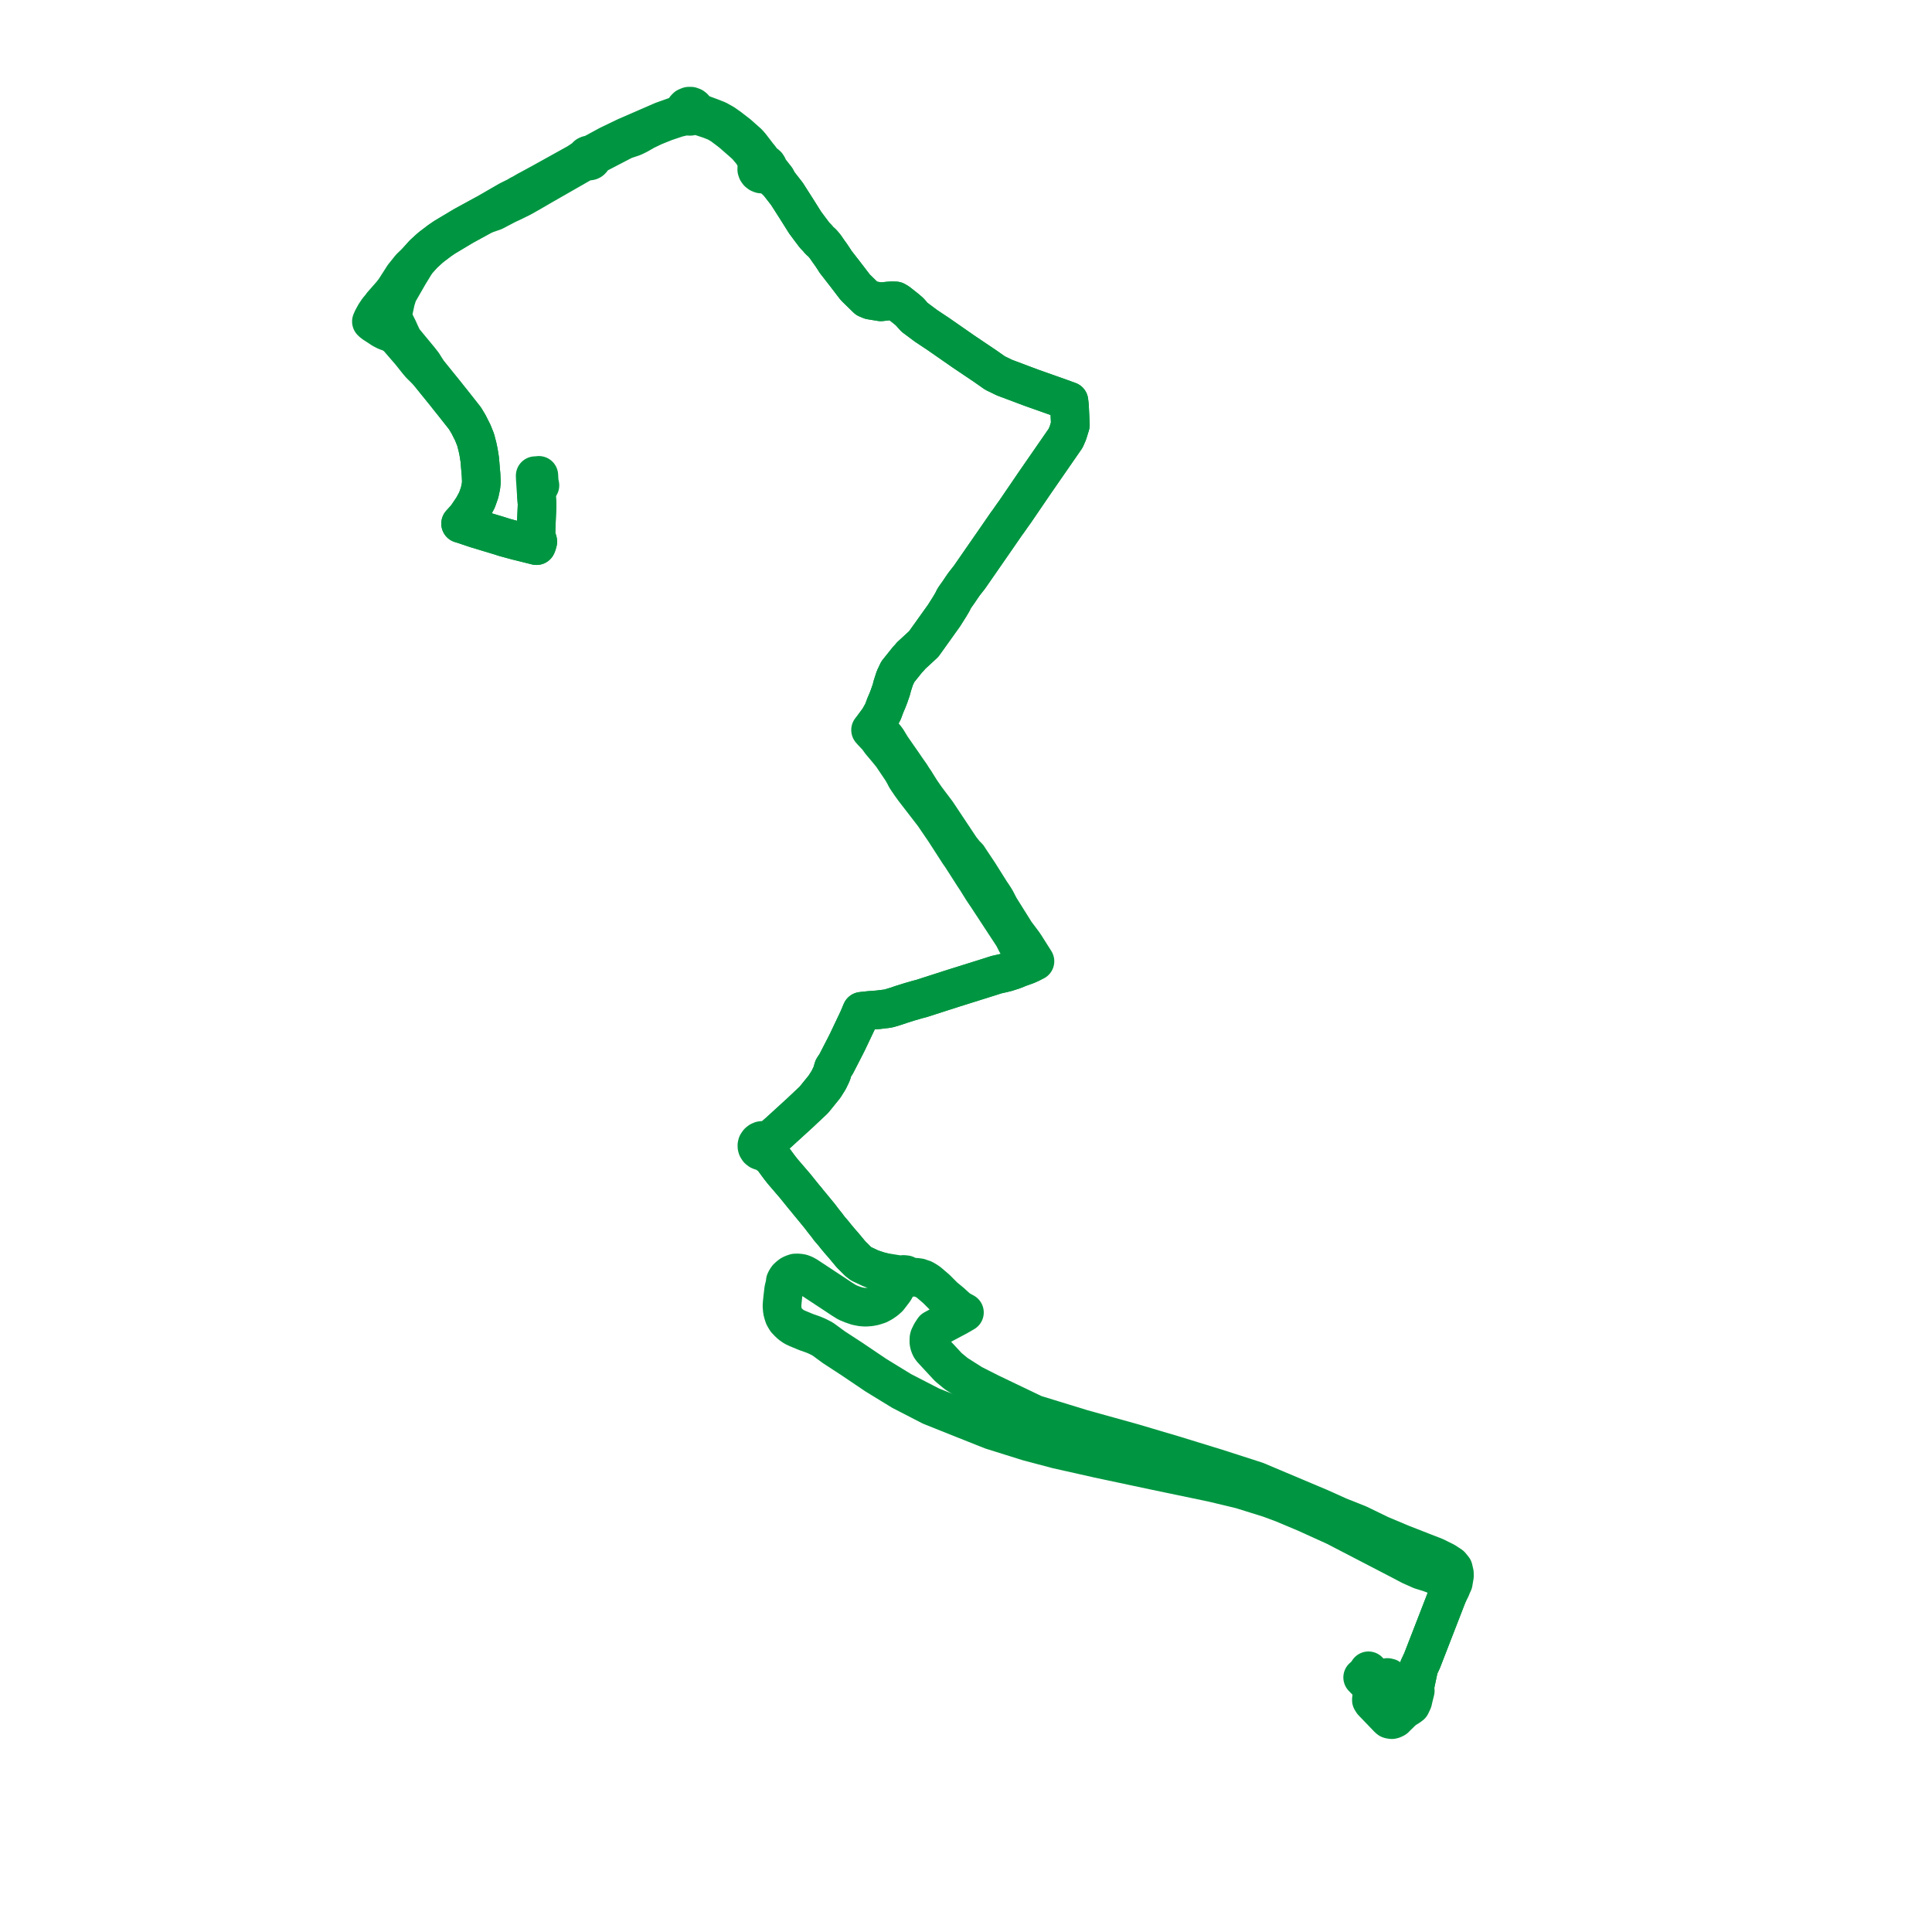     
<svg width="363.959" height="363.959" version="1.1"
     xmlns="http://www.w3.org/2000/svg">

  <title>Plan de ligne</title>
  <desc>Du 2024-09-02 au 9999-01-01</desc>

<path d='M 256.705 316.003 L 258.247 317.592 L 258.453 317.841 L 258.567 317.949 L 258.738 318.151 L 258.958 318.496 L 259.075 318.943 L 258.835 319.296 L 258.627 319.498 L 258.411 319.709 L 258.355 319.993 L 258.347 320.278 L 258.562 320.622 L 260.602 322.743 L 261.174 323.338 L 261.512 323.692 L 261.721 323.869 L 261.968 323.931 L 262.211 323.959 L 262.43 323.901 L 262.794 323.726 L 262.973 323.541 L 263.144 323.366 L 263.562 322.968 L 264.001 322.532 L 264.157 322.387 L 264.618 321.993 L 265.343 321.551 L 265.789 321.222 L 266.05 320.671 L 266.143 320.473 L 266.3 319.787 L 266.614 318.521 L 266.52 317.79 L 267.301 314.111 L 267.9 312.834 L 271.025 304.778 L 272.677 300.518 L 273.348 299.174 L 273.529 298.696 L 273.775 298.176 L 273.844 297.768 L 273.975 297.004 L 273.994 296.89 L 273.985 296.369 L 273.788 295.511 L 273.288 294.896 L 272.204 294.186 L 270.342 293.264 L 268.911 292.706 L 264.097 290.828 L 259.995 289.103 L 255.966 287.148 L 252.224 285.654 L 248.636 284.04 L 244.8 282.423 L 236.653 278.987 L 229.117 276.561 L 220.768 273.993 L 217.713 273.09 L 213.292 271.782 L 203.875 269.165 L 195.453 266.578 L 194.876 266.401 L 186.511 262.393 L 184.521 261.386 L 183.172 260.702 L 180.138 258.773 L 178.654 257.544 L 176.716 255.455 L 175.538 254.183 L 175.303 253.844 L 175.124 253.448 L 175.031 253.108 L 174.983 252.803 L 175 252.116 L 175.06 251.856 L 175.209 251.558 L 175.397 251.163 L 175.882 250.416 L 177.979 249.279 L 179.125 248.67 L 179.658 248.387 L 180.064 248.171 L 180.355 248.019 L 180.745 247.795 L 181.685 247.249 L 180.919 246.83 L 180.602 246.656 L 180.016 246.137 L 179.18 245.374 L 177.88 244.305 L 176.399 242.82 L 174.979 241.601 L 174.742 241.436 L 174.291 241.151 L 173.958 240.965 L 173.925 240.987 L 173.2 240.704 L 172.502 240.608 L 171.782 240.624 L 171.379 240.641 L 171.063 240.324 L 170.651 240.132 L 170.194 240.087 L 169.749 240.195 L 166.442 239.665 L 165.514 239.427 L 164.964 239.243 L 164.083 238.948 L 163.067 238.469 L 162.207 238.063 L 161.666 237.642 L 160.32 236.3 L 158.908 234.603 L 158.066 233.646 L 157.956 233.495 L 157.526 232.994 L 157.028 232.362 L 156.21 231.41 L 155.778 230.819 L 155.074 229.938 L 154.458 229.123 L 153.295 227.707 L 152.715 227.003 L 152.165 226.338 L 151.897 225.992 L 151.532 225.571 L 149.757 223.374 L 148.447 221.848 L 148.137 221.487 L 147.448 220.684 L 146.84 219.912 L 146.427 219.353 L 145.483 218.072 L 145.368 217.928 L 145.131 217.176 L 144.825 216.573 L 144.643 216.282 L 144.737 215.93 L 144.697 215.569 L 144.938 215.162 L 145.111 214.927 L 145.483 214.375 L 146.288 213.663 L 146.669 213.334 L 148.043 212.08 L 148.074 212.052 L 149.465 210.783 L 150.685 209.669 L 151.29 209.099 L 153.317 207.19 L 154.99 205.124 L 155.306 204.734 L 155.976 203.683 L 156.127 203.428 L 156.292 203.091 L 156.702 202.233 L 156.85 201.696 L 156.992 201.217 L 157.126 201.002 L 157.485 200.497 L 158.105 199.29 L 159.331 196.904 L 159.703 196.159 L 160.011 195.51 L 161.675 192.004 L 162.305 190.511 L 163.704 190.358 L 165.46 190.222 L 167.359 189.989 L 168.782 189.558 L 169.866 189.189 L 170.107 189.116 L 170.391 189.029 L 170.836 188.888 L 171.107 188.802 L 171.382 188.715 L 172.234 188.471 L 172.684 188.336 L 173.058 188.236 L 173.522 188.121 L 179.626 186.159 L 183.585 184.918 L 184.387 184.666 L 186.201 184.097 L 186.769 183.919 L 187.23 183.766 L 187.744 183.603 L 188.255 183.49 L 188.882 183.352 L 189.725 183.14 L 190.203 182.977 L 190.706 182.828 L 191.529 182.511 L 191.845 182.367 L 192.841 182.014 L 193.458 181.791 L 194.13 181.487 L 194.407 181.356 L 194.626 181.252 L 194.971 181.087 L 194.785 180.794 L 193.379 178.576 L 193.176 178.248 L 192.758 177.632 L 192.375 177.122 L 191.323 175.723 L 188.765 171.638 L 188.315 170.921 L 187.667 169.66 L 187.446 169.282 L 186.962 168.531 L 186.64 168.065 L 184.411 164.52 L 183.735 163.508 L 182.599 161.803 L 182.379 161.451 L 181.79 160.858 L 180.975 159.828 L 176.494 153.093 L 174.451 150.384 L 173.457 148.945 L 172.627 147.619 L 172.398 147.24 L 171.943 146.578 L 171.571 145.975 L 170.7 144.741 L 170.58 144.563 L 170.164 143.947 L 167.924 140.73 L 167.169 139.477 L 166.907 139.11 L 166.344 138.424 L 165.791 137.914 L 165.166 137.055 L 165.066 136.919 L 164.767 136.544 L 165.392 135.698 L 165.594 135.418 L 166.335 134.092 L 166.788 132.867 L 167.166 131.991 L 167.476 131.19 L 167.904 129.963 L 168.093 129.22 L 168.569 127.742 L 169.136 126.548 L 171.027 124.188 L 171.361 123.868 L 171.611 123.534 L 174.006 121.329 L 174.345 120.855 L 174.841 120.161 L 175.362 119.432 L 176.747 117.493 L 176.987 117.156 L 177.327 116.681 L 177.852 115.946 L 178.923 114.249 L 179.151 113.863 L 179.428 113.394 L 179.763 112.709 L 180.297 111.951 L 180.605 111.515 L 180.939 111.018 L 181.127 110.739 L 181.351 110.413 L 181.577 110.085 L 181.692 109.936 L 181.78 109.82 L 181.959 109.594 L 182.31 109.147 L 182.625 108.746 L 186.452 103.225 L 187.853 101.202 L 188.043 100.926 L 189.2 99.248 L 189.477 98.847 L 189.662 98.58 L 189.868 98.314 L 190.12 97.954 L 190.553 97.335 L 190.793 96.992 L 191.193 96.444 L 194.924 90.971 L 195.867 89.606 L 196.161 89.18 L 197.696 86.964 L 198.186 86.256 L 199.182 84.816 L 199.765 83.974 L 200.215 83.325 L 200.745 82.558 L 201.165 81.598 L 201.644 80.047 L 201.474 76.47 L 201.435 76.127 L 201.371 75.561 L 200.683 75.312 L 199.226 74.784 L 198.133 74.398 L 197.755 74.264 L 197.156 74.052 L 196.985 73.992 L 196.873 73.952 L 196.361 73.771 L 195.849 73.59 L 195.339 73.409 L 194.694 73.182 L 194.264 73.029 L 190.305 71.542 L 189.243 71.143 L 187.976 70.53 L 187.448 70.274 L 187.082 70.017 L 185.567 68.953 L 185.309 68.779 L 182.73 67.045 L 181.587 66.276 L 181.313 66.086 L 176.69 62.872 L 174.457 61.39 L 173.939 61.003 L 172.291 59.773 L 171.843 59.277 L 171.395 58.764 L 171.165 58.563 L 170.789 58.237 L 170.423 57.947 L 170.126 57.712 L 169.723 57.393 L 169.383 57.123 L 169.17 56.955 L 168.701 56.684 L 167.999 56.668 L 167.268 56.715 L 165.936 56.863 L 163.984 56.543 L 163.317 56.265 L 161.122 54.123 L 160.677 53.542 L 159.191 51.6 L 157.347 49.232 L 157.178 48.932 L 156.474 47.885 L 156.055 47.307 L 155.45 46.432 L 154.911 45.791 L 154.361 45.305 L 153.997 44.868 L 153.473 44.329 L 152.864 43.522 L 152.542 43.094 L 151.683 41.94 L 149.958 39.199 L 149.572 38.595 L 148.239 36.509 L 146.608 34.419 L 146.229 33.643 L 144.967 32.042 L 144.724 31.705 L 144.651 31.39 L 144.48 31.112 L 144.227 30.898 L 143.918 30.767 L 143.469 30.183 L 143.072 29.634 L 142.747 29.261 L 142.539 28.973 L 141.384 27.47 L 140.91 26.931 L 139.074 25.302 L 137.927 24.414 L 137.567 24.136 L 137.383 23.994 L 136.337 23.26 L 135.181 22.611 L 134 22.144 L 132.801 21.701 L 132.392 21.55 L 131.182 20.969 L 130.972 20.888 L 130.896 20.579 L 130.71 20.3 L 130.509 20.138 L 130.141 20 L 129.774 20 L 129.345 20.18 L 129.108 20.421 L 128.977 20.699 L 128.423 21.389 L 128.117 21.626 L 127.588 21.794 L 127.135 21.938 L 125.707 22.449 L 125.15 22.648 L 124.8 22.774 L 120.185 24.78 L 118.766 25.398 L 117.889 25.779 L 117.252 26.086 L 114.661 27.332 L 112.04 28.756 L 111.424 29.052 L 111.065 29.191 L 110.818 29.199 L 110.596 29.298 L 110.485 29.4 L 110.404 29.525 L 110.274 29.67 L 109.921 29.926 L 109.58 30.152 L 108.787 30.675 L 106.023 32.21 L 101.982 34.453 L 101.67 34.622 L 99.894 35.587 L 99.234 35.94 L 98.282 36.498 L 97.938 36.657 L 97.366 37.007 L 96.827 37.272 L 96.593 37.388 L 96.12 37.62 L 95.791 37.789 L 94.607 38.473 L 91.132 40.482 L 89.557 41.342 L 87.834 42.283 L 87.305 42.571 L 83.72 44.719 L 82.792 45.358 L 81.293 46.494 L 80.862 46.86 L 79.784 47.848 L 78.528 49.24 L 77.311 50.409 L 76.002 52.043 L 74.377 54.584 L 73.776 55.37 L 71.883 57.526 L 71.752 57.743 L 71.667 57.844 L 71.183 58.414 L 70.639 59.236 L 70.197 60.045 L 69.965 60.567 L 70.283 60.865 L 71.523 61.67 L 72.025 62.007 L 72.789 62.396 L 72.986 62.457 L 73.474 62.603 L 74.04 62.937 L 74.312 63.098 L 74.828 63.481 L 77.368 66.426 L 78.689 68.087 L 79.154 68.635 L 80.671 70.144 L 83.615 73.781 L 83.871 74.097 L 84.427 74.801 L 84.747 75.205 L 85.144 75.697 L 87.602 78.811 L 88.277 79.94 L 89.071 81.515 L 89.602 82.845 L 89.952 84.185 L 90.163 85.203 L 90.38 86.571 L 90.509 88.126 L 90.542 88.516 L 90.624 89.469 L 90.683 90.811 L 90.608 91.577 L 90.352 92.804 L 89.847 94.221 L 89.083 95.631 L 87.87 97.42 L 87.308 98.048 L 86.769 98.641 L 87.291 98.794 L 88.295 99.133 L 89.821 99.645 L 90.062 99.709 L 91.541 100.162 L 91.757 100.228 L 92.434 100.432 L 93.806 100.844 L 95.112 101.257 L 97.367 101.869 L 97.715 101.954 L 97.875 101.994 L 98.047 102.036 L 98.328 102.105 L 98.751 102.209 L 101.069 102.791 L 101.179 102.523 L 101.315 102.03 L 101.263 101.799 L 101.049 101.251 L 100.977 100.912 L 100.995 99.439 L 101.083 97.388 L 101.129 96.328 L 101.144 95.996 L 101.165 95.471 L 101.184 95.034 L 101.145 94.49 L 101.068 93.476 L 100.991 92.462 L 100.974 92.207 L 100.959 91.987 L 100.935 91.626 L 101.271 91.545 L 101.715 91.437 L 101.596 90.891 L 101.545 90.206 L 101.511 89.552 L 101.235 89.587 L 101.088 89.596 L 100.82 89.608 L 100.844 90.313 L 100.888 90.821 L 100.905 91.128 L 100.935 91.626 L 100.959 91.987 L 100.991 92.462 L 101.068 93.476' fill='transparent' stroke='#009641' stroke-linecap='round' stroke-linejoin='round' stroke-width='7.279'/><path d='M 101.068 93.476 L 101.145 94.49 L 101.184 95.034 L 101.165 95.471 L 101.144 95.996 L 101.129 96.328 L 100.995 99.439 L 100.977 100.912 L 101.049 101.251 L 101.263 101.799 L 101.315 102.03 L 101.179 102.523 L 101.069 102.791 L 98.751 102.209 L 98.328 102.105 L 98.047 102.036 L 97.875 101.994 L 97.715 101.954 L 97.367 101.869 L 95.112 101.257 L 93.806 100.844 L 92.434 100.432 L 91.757 100.228 L 90.062 99.709 L 89.821 99.645 L 88.295 99.133 L 87.291 98.794 L 86.769 98.641 L 87.308 98.048 L 87.87 97.42 L 89.083 95.631 L 89.847 94.221 L 90.352 92.804 L 90.608 91.577 L 90.683 90.811 L 90.624 89.469 L 90.542 88.516 L 90.509 88.126 L 90.38 86.571 L 90.163 85.203 L 89.952 84.185 L 89.602 82.845 L 89.071 81.515 L 88.277 79.94 L 87.602 78.811 L 85.144 75.697 L 84.747 75.205 L 84.427 74.801 L 83.871 74.097 L 80.671 70.144 L 79.853 68.833 L 79.671 68.542 L 79.023 67.714 L 75.955 64.001 L 75.445 62.943 L 75.002 61.958 L 74.458 60.862 L 74.258 60.551 L 74.173 60.433 L 73.502 59.687 L 73.981 59.028 L 74.076 58.897 L 74.228 58.091 L 74.45 57.056 L 74.54 56.635 L 74.963 55.286 L 77.066 51.625 L 78.528 49.24 L 79.784 47.848 L 80.862 46.86 L 81.293 46.494 L 82.792 45.358 L 83.72 44.719 L 87.305 42.571 L 87.834 42.283 L 91.132 40.482 L 93.055 39.819 L 94.451 39.088 L 95.463 38.558 L 96.019 38.301 L 96.43 38.111 L 96.884 37.89 L 97.114 37.777 L 97.643 37.519 L 98.279 37.2 L 99.468 36.529 L 100.086 36.178 L 102.034 35.045 L 107.858 31.711 L 109.887 30.549 L 110.408 30.361 L 110.756 30.313 L 110.968 30.346 L 111.177 30.308 L 111.343 30.218 L 111.471 30.085 L 111.549 29.92 L 111.571 29.741 L 112.476 29.044 L 114.672 27.904 L 116.981 26.705 L 117.598 26.385 L 118.731 26.008 L 119.201 25.852 L 119.453 25.742 L 120.029 25.463 L 120.363 25.287 L 121.469 24.647 L 123.16 23.834 L 125.317 22.965 L 127.564 22.211 L 129.011 21.867 L 129.814 21.907 L 130.039 21.913 L 130.389 21.825 L 130.735 21.628 L 132.171 21.999 L 132.717 22.18 L 133.722 22.512 L 134.973 23.007 L 136.002 23.611 L 137.225 24.535 L 137.727 24.916 L 137.795 24.974 L 139.65 26.586 L 140.542 27.383 L 140.795 27.668 L 141.647 28.687 L 141.796 28.907 L 141.923 29.094 L 142.169 29.566 L 142.675 30.514 L 142.698 30.758 L 142.741 31.177 L 142.573 31.541 L 142.56 31.938 L 142.656 32.224 L 142.835 32.473 L 143.081 32.662 L 143.373 32.777 L 143.688 32.806 L 144.219 32.647 L 145.052 33.026 L 145.688 33.596 L 146.608 34.419 L 148.239 36.509 L 149.572 38.595 L 149.958 39.199 L 151.683 41.94 L 152.542 43.094 L 152.864 43.522 L 153.473 44.329 L 153.997 44.868 L 154.361 45.305 L 154.911 45.791 L 155.45 46.432 L 156.055 47.307 L 156.474 47.885 L 157.178 48.932 L 157.347 49.232 L 159.191 51.6 L 160.677 53.542 L 161.122 54.123 L 163.317 56.265 L 163.984 56.543 L 165.936 56.863 L 167.268 56.715 L 167.999 56.668 L 168.701 56.684 L 169.17 56.955 L 169.383 57.123 L 169.723 57.393 L 170.126 57.712 L 170.423 57.947 L 170.789 58.237 L 171.165 58.563 L 171.395 58.764 L 171.843 59.277 L 172.291 59.773 L 173.939 61.003 L 174.457 61.39 L 176.69 62.872 L 181.313 66.086 L 181.587 66.276 L 185.309 68.779 L 185.567 68.953 L 187.082 70.017 L 187.448 70.274 L 187.976 70.53 L 189.243 71.143 L 190.305 71.542 L 194.264 73.029 L 194.694 73.182 L 195.339 73.409 L 195.849 73.59 L 196.361 73.771 L 196.873 73.952 L 196.985 73.992 L 197.156 74.052 L 197.755 74.264 L 198.133 74.398 L 199.226 74.784 L 200.683 75.312 L 201.371 75.561 L 201.435 76.127 L 201.474 76.47 L 201.644 80.047 L 201.165 81.598 L 200.745 82.558 L 200.215 83.325 L 199.765 83.974 L 198.186 86.256 L 197.696 86.964 L 196.161 89.18 L 195.867 89.606 L 194.924 90.971 L 191.193 96.444 L 190.793 96.992 L 190.553 97.335 L 190.12 97.954 L 189.868 98.314 L 189.662 98.58 L 189.477 98.847 L 189.2 99.248 L 188.043 100.926 L 187.853 101.202 L 182.625 108.746 L 182.31 109.147 L 181.959 109.594 L 181.78 109.82 L 181.692 109.936 L 181.577 110.085 L 181.351 110.413 L 181.127 110.739 L 180.939 111.018 L 180.605 111.515 L 180.297 111.951 L 179.763 112.709 L 179.428 113.394 L 179.151 113.863 L 178.923 114.249 L 177.852 115.946 L 177.327 116.681 L 176.987 117.156 L 175.362 119.432 L 174.841 120.161 L 174.345 120.855 L 174.006 121.329 L 171.611 123.534 L 171.361 123.868 L 171.027 124.188 L 169.136 126.548 L 168.569 127.742 L 168.093 129.22 L 167.904 129.963 L 167.476 131.19 L 167.166 131.991 L 166.788 132.867 L 166.335 134.092 L 165.594 135.418 L 165.392 135.698 L 164.767 136.544 L 164.468 136.925 L 164.311 137.125 L 164 137.52 L 164.329 137.894 L 165.259 138.872 L 165.532 139.246 L 165.914 139.777 L 166.947 141.003 L 167.99 142.271 L 169.128 143.961 L 169.931 145.154 L 170.468 146.111 L 170.661 146.511 L 171.07 147.123 L 171.52 147.782 L 172.179 148.695 L 175.217 152.635 L 175.879 153.494 L 177.964 156.552 L 178.325 157.112 L 180.579 160.61 L 181.123 161.392 L 181.494 161.969 L 183.471 165.057 L 183.977 165.815 L 185.082 167.595 L 185.442 168.134 L 185.746 168.587 L 186.072 169.062 L 186.529 169.773 L 186.688 170.011 L 190.458 175.763 L 190.867 176.387 L 191.112 176.86 L 191.499 177.631 L 191.856 178.158 L 192.256 178.796 L 193.319 180.294 L 194.13 181.487 L 193.458 181.791 L 192.841 182.014 L 191.845 182.367 L 191.529 182.511 L 190.706 182.828 L 190.203 182.977 L 189.725 183.14 L 188.882 183.352 L 188.255 183.49 L 187.744 183.603 L 187.23 183.766 L 186.769 183.919 L 186.201 184.097 L 184.387 184.666 L 183.585 184.918 L 179.626 186.159 L 173.522 188.121 L 173.058 188.236 L 172.684 188.336 L 172.234 188.471 L 171.382 188.715 L 171.107 188.802 L 170.836 188.888 L 170.391 189.029 L 170.107 189.116 L 169.866 189.189 L 168.782 189.558 L 167.359 189.989 L 165.46 190.222 L 163.704 190.358 L 162.305 190.511 L 161.675 192.004 L 160.011 195.51 L 159.703 196.159 L 159.331 196.904 L 158.105 199.29 L 157.485 200.497 L 157.126 201.002 L 156.992 201.217 L 156.85 201.696 L 156.702 202.233 L 156.292 203.091 L 156.127 203.428 L 155.976 203.683 L 155.306 204.734 L 154.99 205.124 L 153.317 207.19 L 151.29 209.099 L 150.685 209.669 L 149.465 210.783 L 148.043 212.08 L 146.669 213.334 L 146.288 213.663 L 145.483 214.375 L 145.15 214.521 L 144.878 214.626 L 144.417 214.773 L 144.076 214.909 L 143.859 214.848 L 143.633 214.83 L 143.408 214.859 L 143.114 214.989 L 142.868 215.185 L 142.648 215.507 L 142.59 215.748 L 142.594 215.995 L 142.66 216.234 L 142.846 216.527 L 143.123 216.745 L 143.46 216.865 L 143.69 216.883 L 143.918 216.854 L 144.697 217.491 L 145.368 217.928 L 145.483 218.072 L 146.427 219.353 L 146.84 219.912 L 147.448 220.684 L 148.137 221.487 L 148.447 221.848 L 149.757 223.374 L 151.532 225.571 L 151.897 225.992 L 152.165 226.338 L 152.715 227.003 L 153.295 227.707 L 154.458 229.123 L 155.074 229.938 L 155.778 230.819 L 156.21 231.41 L 157.028 232.362 L 157.526 232.994 L 157.956 233.495 L 158.066 233.646 L 158.908 234.603 L 160.32 236.3 L 161.666 237.642 L 162.207 238.063 L 164.083 238.948 L 164.964 239.243 L 165.514 239.427 L 166.442 239.665 L 168.123 240.433 L 168.432 240.685 L 168.706 240.91 L 168.982 241.283 L 169.011 241.596 L 169.121 241.892 L 168.833 242.399 L 168.489 243.036 L 167.93 243.774 L 167.392 244.475 L 166.859 244.948 L 166.186 245.413 L 165.506 245.777 L 164.617 246.06 L 163.896 246.196 L 163.034 246.26 L 162.287 246.205 L 161.445 246.041 L 160.516 245.722 L 159.601 245.345 L 158.597 244.716 L 157.453 243.955 L 151.967 240.342 L 151.464 240.07 L 150.998 239.897 L 150.457 239.807 L 149.818 239.811 L 149.35 239.971 L 148.996 240.146 L 148.653 240.411 L 148.645 240.417 L 148.333 240.704 L 148.098 241.048 L 148.011 241.223 L 147.939 241.369 L 147.881 241.906 L 147.636 242.902 L 147.472 244.261 L 147.397 244.991 L 147.36 245.354 L 147.311 246.007 L 147.326 246.217 L 147.388 246.925 L 147.527 247.46 L 147.703 247.993 L 148.084 248.645 L 148.517 249.102 L 148.974 249.531 L 149.591 249.96 L 150.25 250.268 L 151.883 250.945 L 153.16 251.394 L 153.977 251.739 L 154.613 252.061 L 154.954 252.233 L 157.081 253.792 L 160.465 255.999 L 165.019 259.071 L 167.18 260.395 L 169.859 262.035 L 171.492 262.876 L 173.341 263.829 L 175.385 264.882 L 181.558 267.349 L 186.833 269.446 L 192.705 271.285 L 193.647 271.58 L 199.061 273.017 L 206.981 274.798 L 217.281 276.989 L 220.564 277.674 L 228.508 279.333 L 233.808 280.606 L 239.037 282.236 L 241.68 283.214 L 245.283 284.728 L 245.907 284.99 L 251.556 287.552 L 263.331 293.659 L 264.013 294.017 L 265.736 294.923 L 267.682 295.791 L 269.275 296.281 L 270.661 296.801 L 271.573 297.383 L 272.122 298.167 L 272.469 299.057 L 272.631 299.852 L 272.677 300.518 L 271.025 304.778 L 267.9 312.834 L 267.301 314.111 L 266.52 317.79 L 265.758 318.628 L 265.391 318.852 L 264.867 318.915 L 264.362 318.816 L 264.065 318.435 L 263.284 317.673 L 262.953 317.35 L 262.165 316.491 L 261.93 316.277 L 261.646 316.074 L 261.352 316.009 L 261.068 316.056 L 260.611 316.428 L 260.465 316.567 L 259.948 317.075 L 259.761 316.848 L 259.433 316.499 L 257.797 314.752' fill='transparent' stroke='#009641' stroke-linecap='round' stroke-linejoin='round' stroke-width='7.279'/>
</svg>
